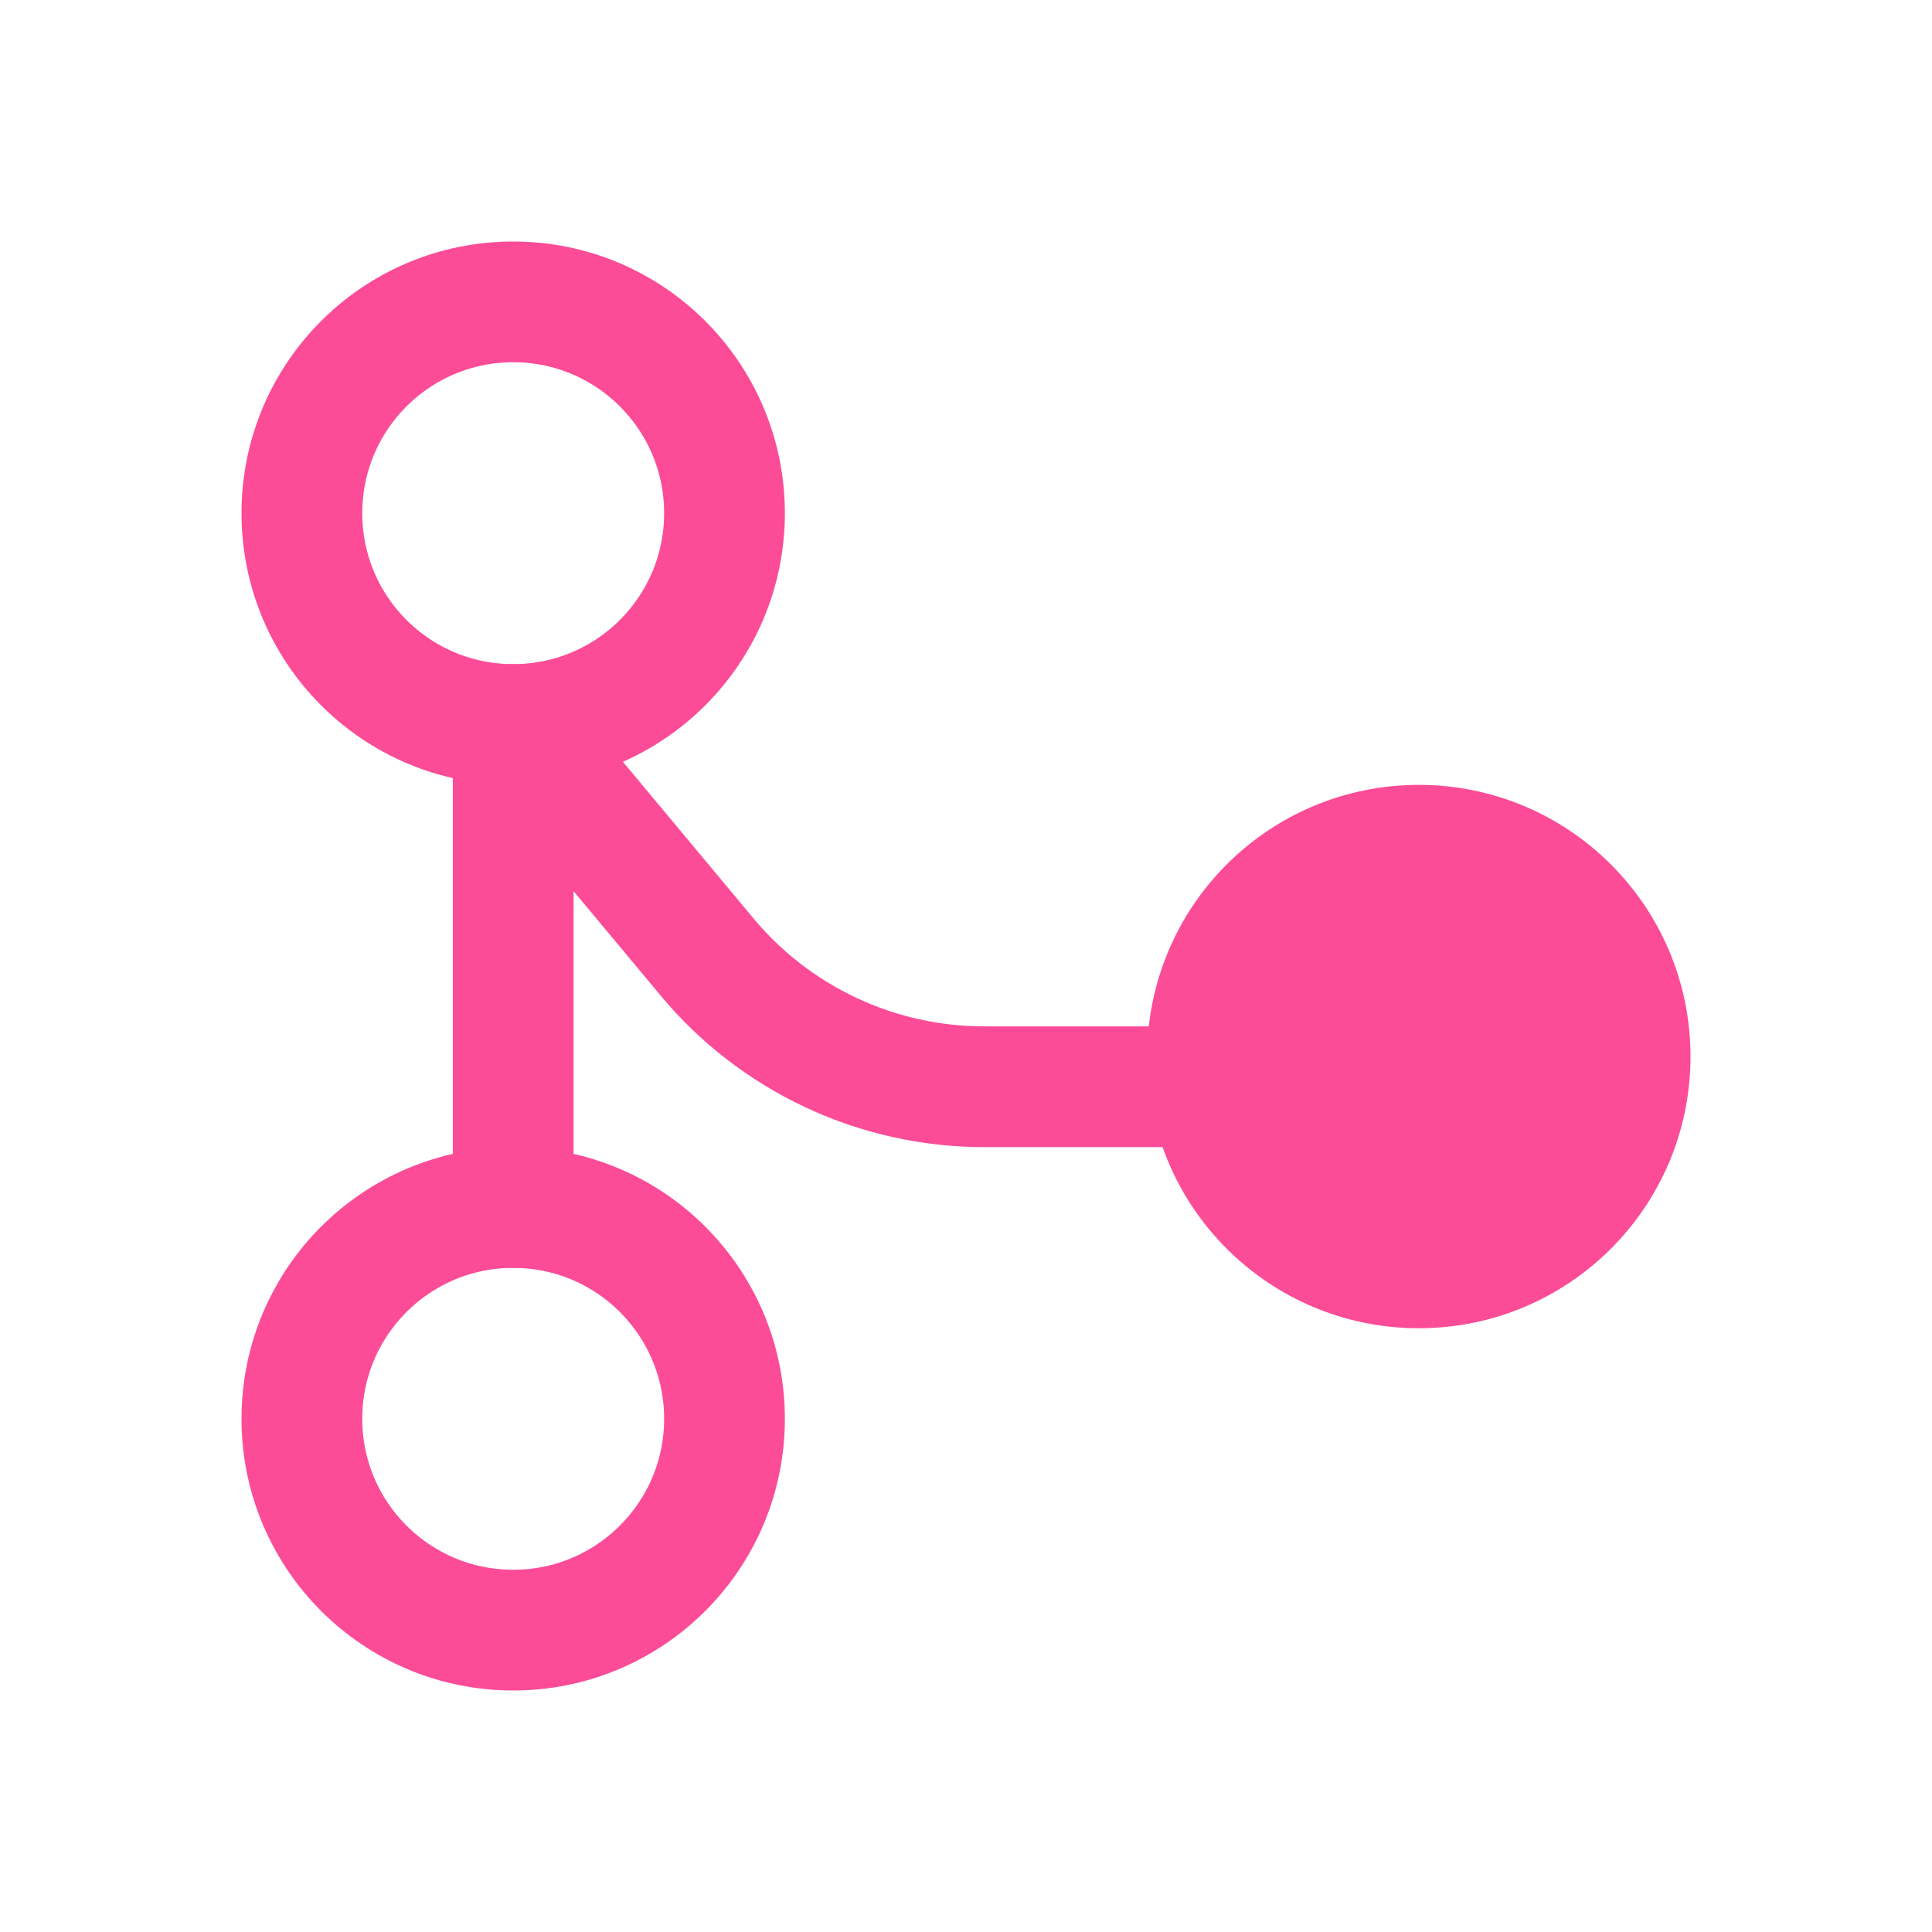 <svg xmlns="http://www.w3.org/2000/svg" width="24" height="24" viewBox="0 0 24 24" fill="none">
  <path d="M6.375 20.25C7.825 20.25 9 19.075 9 17.625C9 16.175 7.825 15 6.375 15C4.925 15 3.75 16.175 3.75 17.625C3.75 19.075 4.925 20.25 6.375 20.25Z" stroke="#FC4C98" stroke-width="1.5" stroke-linecap="round" stroke-linejoin="round"/>
  <path d="M6.375 9C7.825 9 9 7.825 9 6.375C9 4.925 7.825 3.75 6.375 3.75C4.925 3.75 3.75 4.925 3.75 6.375C3.75 7.825 4.925 9 6.375 9Z" stroke="#FC4C98" stroke-width="1.5" stroke-linecap="round" stroke-linejoin="round"/>
  <path d="M17.625 15.75C19.075 15.75 20.25 14.575 20.25 13.125C20.25 11.675 19.075 10.5 17.625 10.5C16.175 10.5 15 11.675 15 13.125C15 14.575 16.175 15.75 17.625 15.75Z" fill="#FC4C98" stroke="#FC4C98" stroke-width="1.5" stroke-linecap="round" stroke-linejoin="round"/>
  <path d="M15 13.5H12.234C11.574 13.501 10.921 13.357 10.323 13.076C9.725 12.796 9.196 12.387 8.775 11.878L6.375 9V15" stroke="#FC4C98" stroke-width="1.5" stroke-linecap="round" stroke-linejoin="round"/>
</svg>